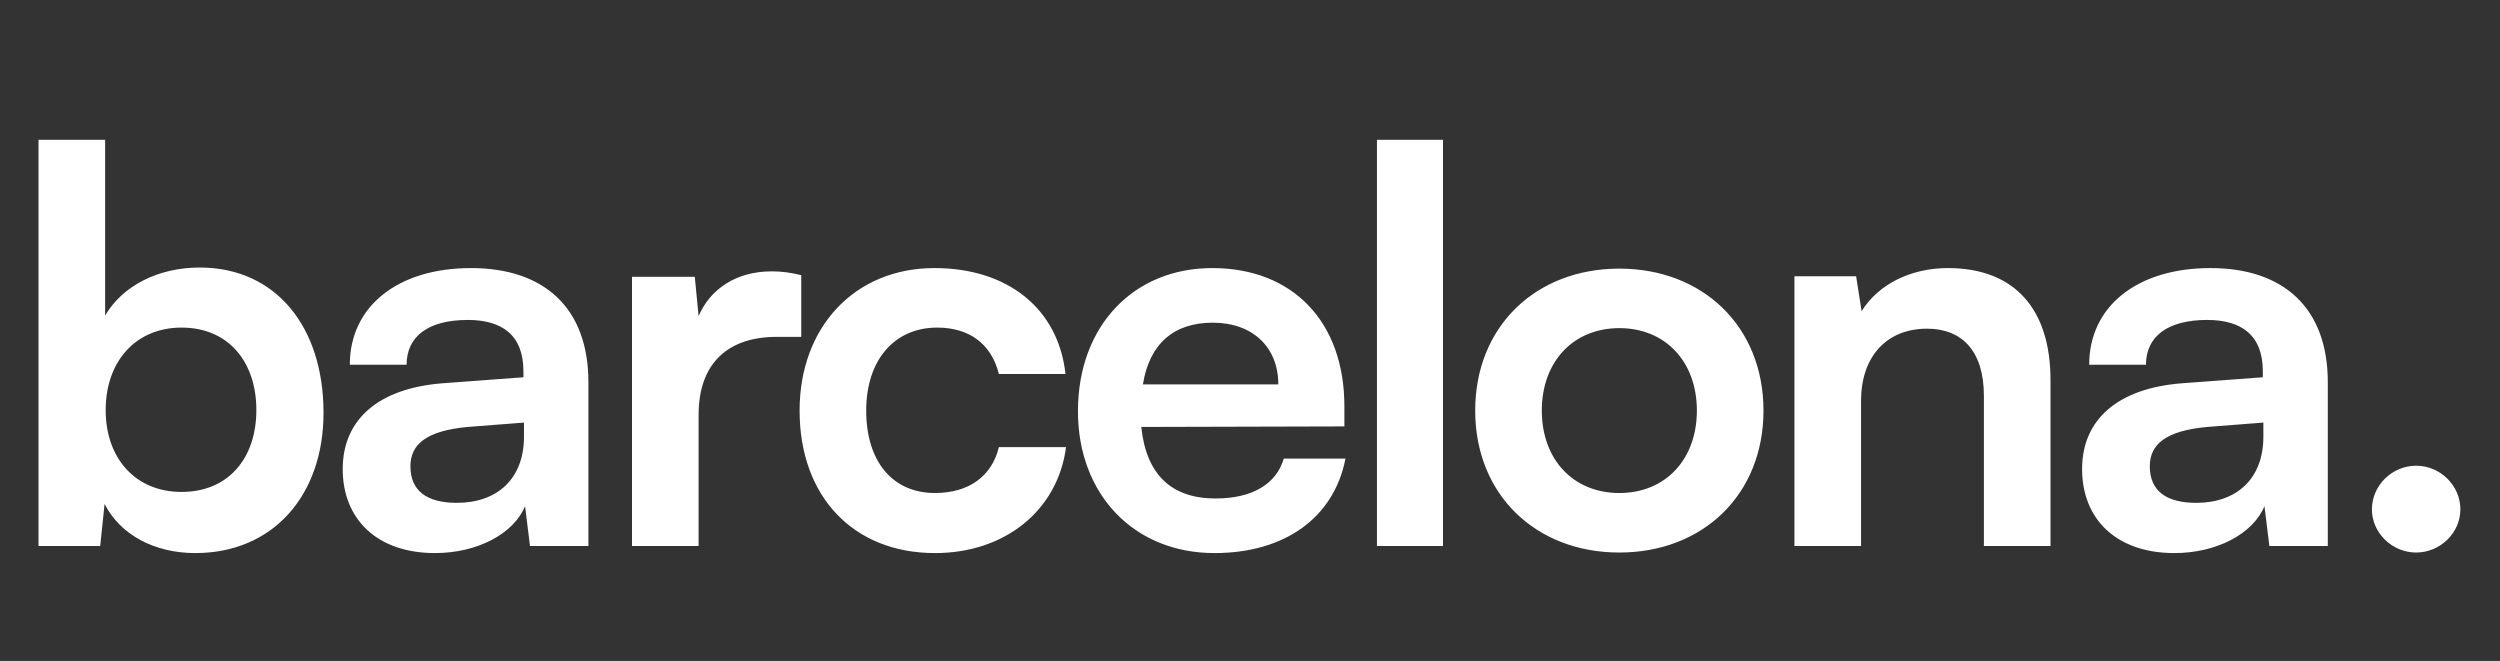 <svg width="174" height="46" viewBox="0 0 174 46" fill="none" xmlns="http://www.w3.org/2000/svg">
<rect x="0" y="0" width="174" height="46" fill="#333333" stroke="none"/>
<path d="M6.975 38H2.681V9.728H7.317V21.964C8.533 19.874 11.041 18.62 13.891 18.62C19.249 18.62 22.517 22.8 22.517 28.728C22.517 34.504 18.983 38.494 13.587 38.494C10.775 38.494 8.381 37.24 7.279 35.074L6.975 38ZM7.355 28.538C7.355 31.92 9.445 34.238 12.637 34.238C15.905 34.238 17.843 31.882 17.843 28.538C17.843 25.194 15.905 22.8 12.637 22.8C9.445 22.8 7.355 25.156 7.355 28.538ZM30.275 38.494C26.285 38.494 23.853 36.176 23.853 32.642C23.853 29.184 26.361 27.018 30.807 26.676L36.431 26.258V25.84C36.431 23.294 34.911 22.268 32.555 22.268C29.819 22.268 28.299 23.408 28.299 25.384H24.347C24.347 21.318 27.691 18.658 32.783 18.658C37.837 18.658 40.953 21.394 40.953 26.6V38H36.887L36.545 35.226C35.747 37.164 33.201 38.494 30.275 38.494ZM31.795 34.998C34.645 34.998 36.469 33.288 36.469 30.4V29.412L32.555 29.716C29.667 29.982 28.565 30.932 28.565 32.452C28.565 34.162 29.705 34.998 31.795 34.998ZM55.767 19.152V23.446H54.057C50.713 23.446 48.623 25.232 48.623 28.88V38H43.987V19.266H48.357L48.623 22.002C49.421 20.14 51.207 18.886 53.715 18.886C54.361 18.886 55.007 18.962 55.767 19.152ZM55.652 28.576C55.652 22.762 59.49 18.658 65.038 18.658C70.168 18.658 73.664 21.508 74.158 26.03H69.522C68.99 23.902 67.432 22.8 65.228 22.8C62.264 22.8 60.288 25.042 60.288 28.576C60.288 32.11 62.112 34.314 65.076 34.314C67.394 34.314 69.028 33.174 69.522 31.122H74.196C73.626 35.492 69.978 38.494 65.076 38.494C59.376 38.494 55.652 34.542 55.652 28.576ZM84.525 38.494C78.939 38.494 75.025 34.428 75.025 28.614C75.025 22.724 78.863 18.658 84.373 18.658C89.997 18.658 93.569 22.42 93.569 28.272V29.678L79.433 29.716C79.775 33.022 81.523 34.694 84.601 34.694C87.147 34.694 88.819 33.706 89.351 31.92H93.645C92.847 36.024 89.427 38.494 84.525 38.494ZM84.411 22.458C81.675 22.458 80.003 23.94 79.547 26.752H88.971C88.971 24.168 87.185 22.458 84.411 22.458ZM100.433 38H95.835V9.728H100.433V38ZM102.674 28.576C102.674 22.724 106.892 18.696 112.706 18.696C118.52 18.696 122.738 22.724 122.738 28.576C122.738 34.428 118.52 38.456 112.706 38.456C106.892 38.456 102.674 34.428 102.674 28.576ZM107.31 28.576C107.31 31.996 109.514 34.314 112.706 34.314C115.898 34.314 118.102 31.996 118.102 28.576C118.102 25.156 115.898 22.838 112.706 22.838C109.514 22.838 107.31 25.156 107.31 28.576ZM129.529 38H124.893V19.228H129.187L129.567 21.66C130.745 19.76 133.025 18.658 135.571 18.658C140.283 18.658 142.715 21.584 142.715 26.448V38H138.079V27.55C138.079 24.396 136.521 22.876 134.127 22.876C131.277 22.876 129.529 24.852 129.529 27.892V38ZM151.336 38.494C147.346 38.494 144.914 36.176 144.914 32.642C144.914 29.184 147.422 27.018 151.868 26.676L157.492 26.258V25.84C157.492 23.294 155.972 22.268 153.616 22.268C150.88 22.268 149.36 23.408 149.36 25.384H145.408C145.408 21.318 148.752 18.658 153.844 18.658C158.898 18.658 162.014 21.394 162.014 26.6V38H157.948L157.606 35.226C156.808 37.164 154.262 38.494 151.336 38.494ZM152.856 34.998C155.706 34.998 157.53 33.288 157.53 30.4V29.412L153.616 29.716C150.728 29.982 149.626 30.932 149.626 32.452C149.626 34.162 150.766 34.998 152.856 34.998ZM168.164 38.456C166.492 38.456 165.086 37.088 165.086 35.454C165.086 33.782 166.492 32.414 168.164 32.414C169.836 32.414 171.242 33.782 171.242 35.454C171.242 37.088 169.836 38.456 168.164 38.456Z" fill="white"/>
</svg>
